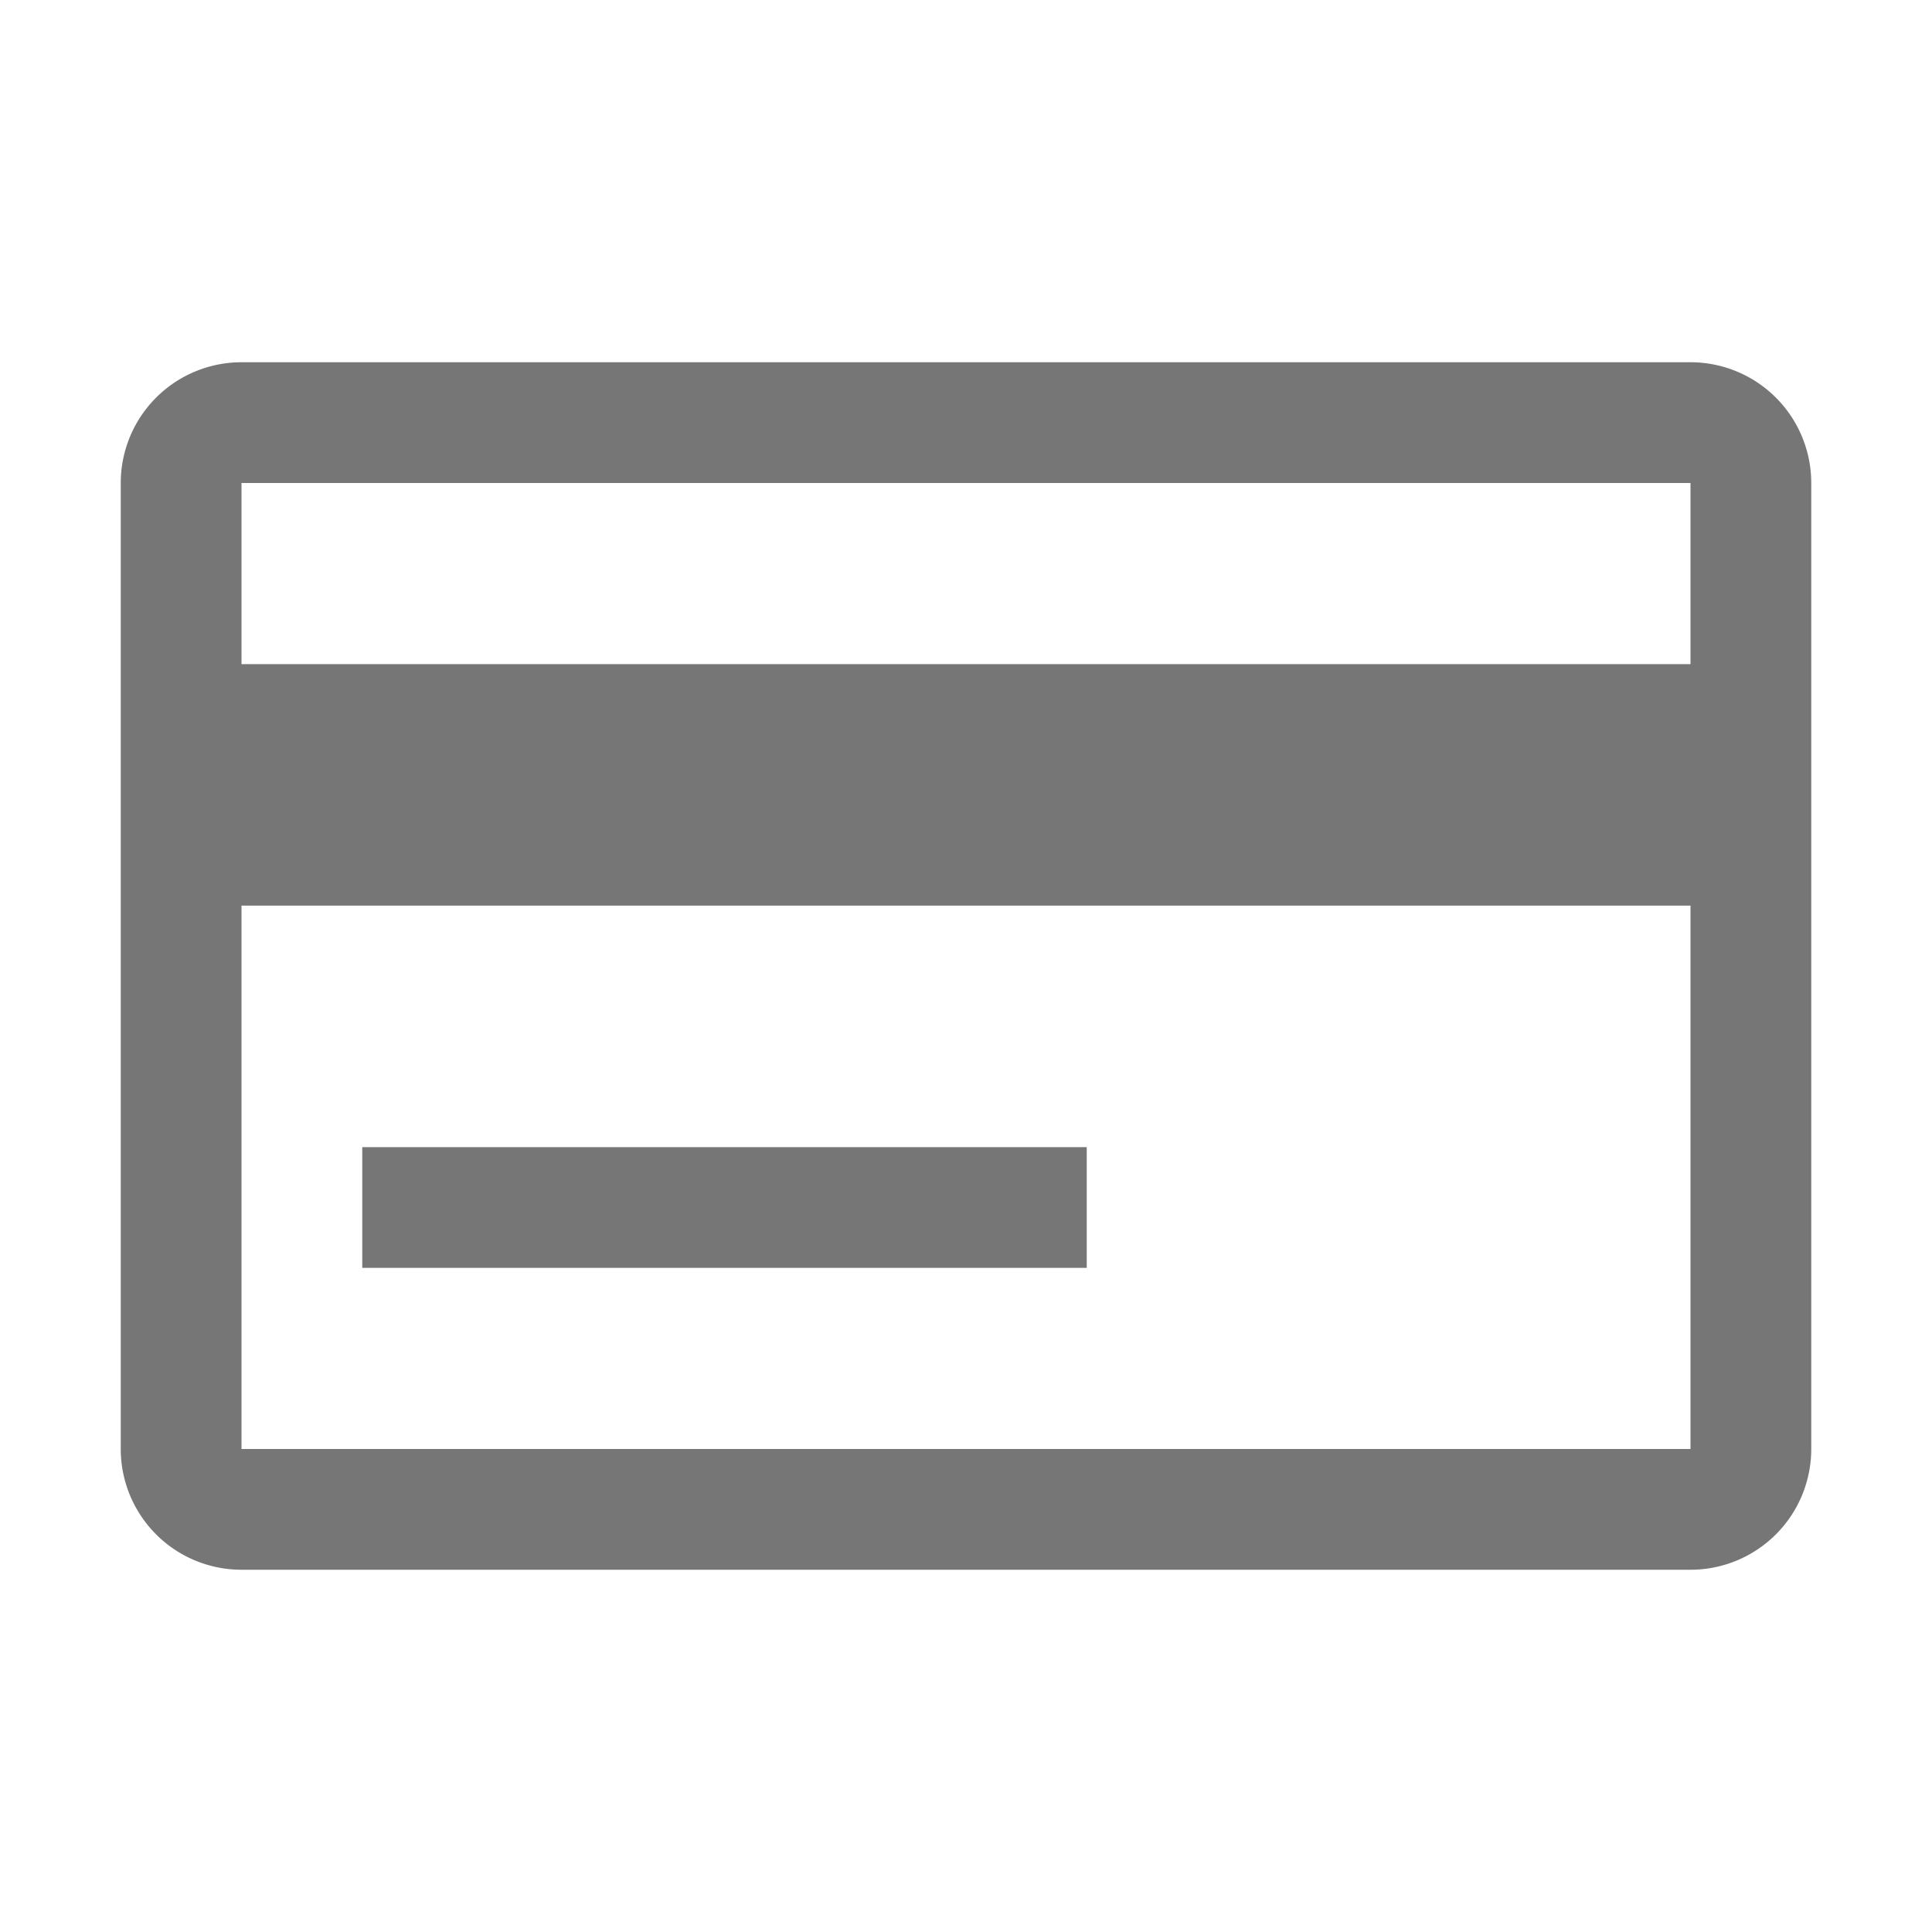 <svg xmlns="http://www.w3.org/2000/svg" viewBox="0 0 96 96" fill="#767676"><path d="M84 18H12a6 6 0 0 0-6 6v48a6 6 0 0 0 6 6h72a6 6 0 0 0 6-6V24a6 6 0 0 0-6-6zm0 54H12V45h72zm0-39H12v-9h72zM18 57h36v6H18z"/></svg>